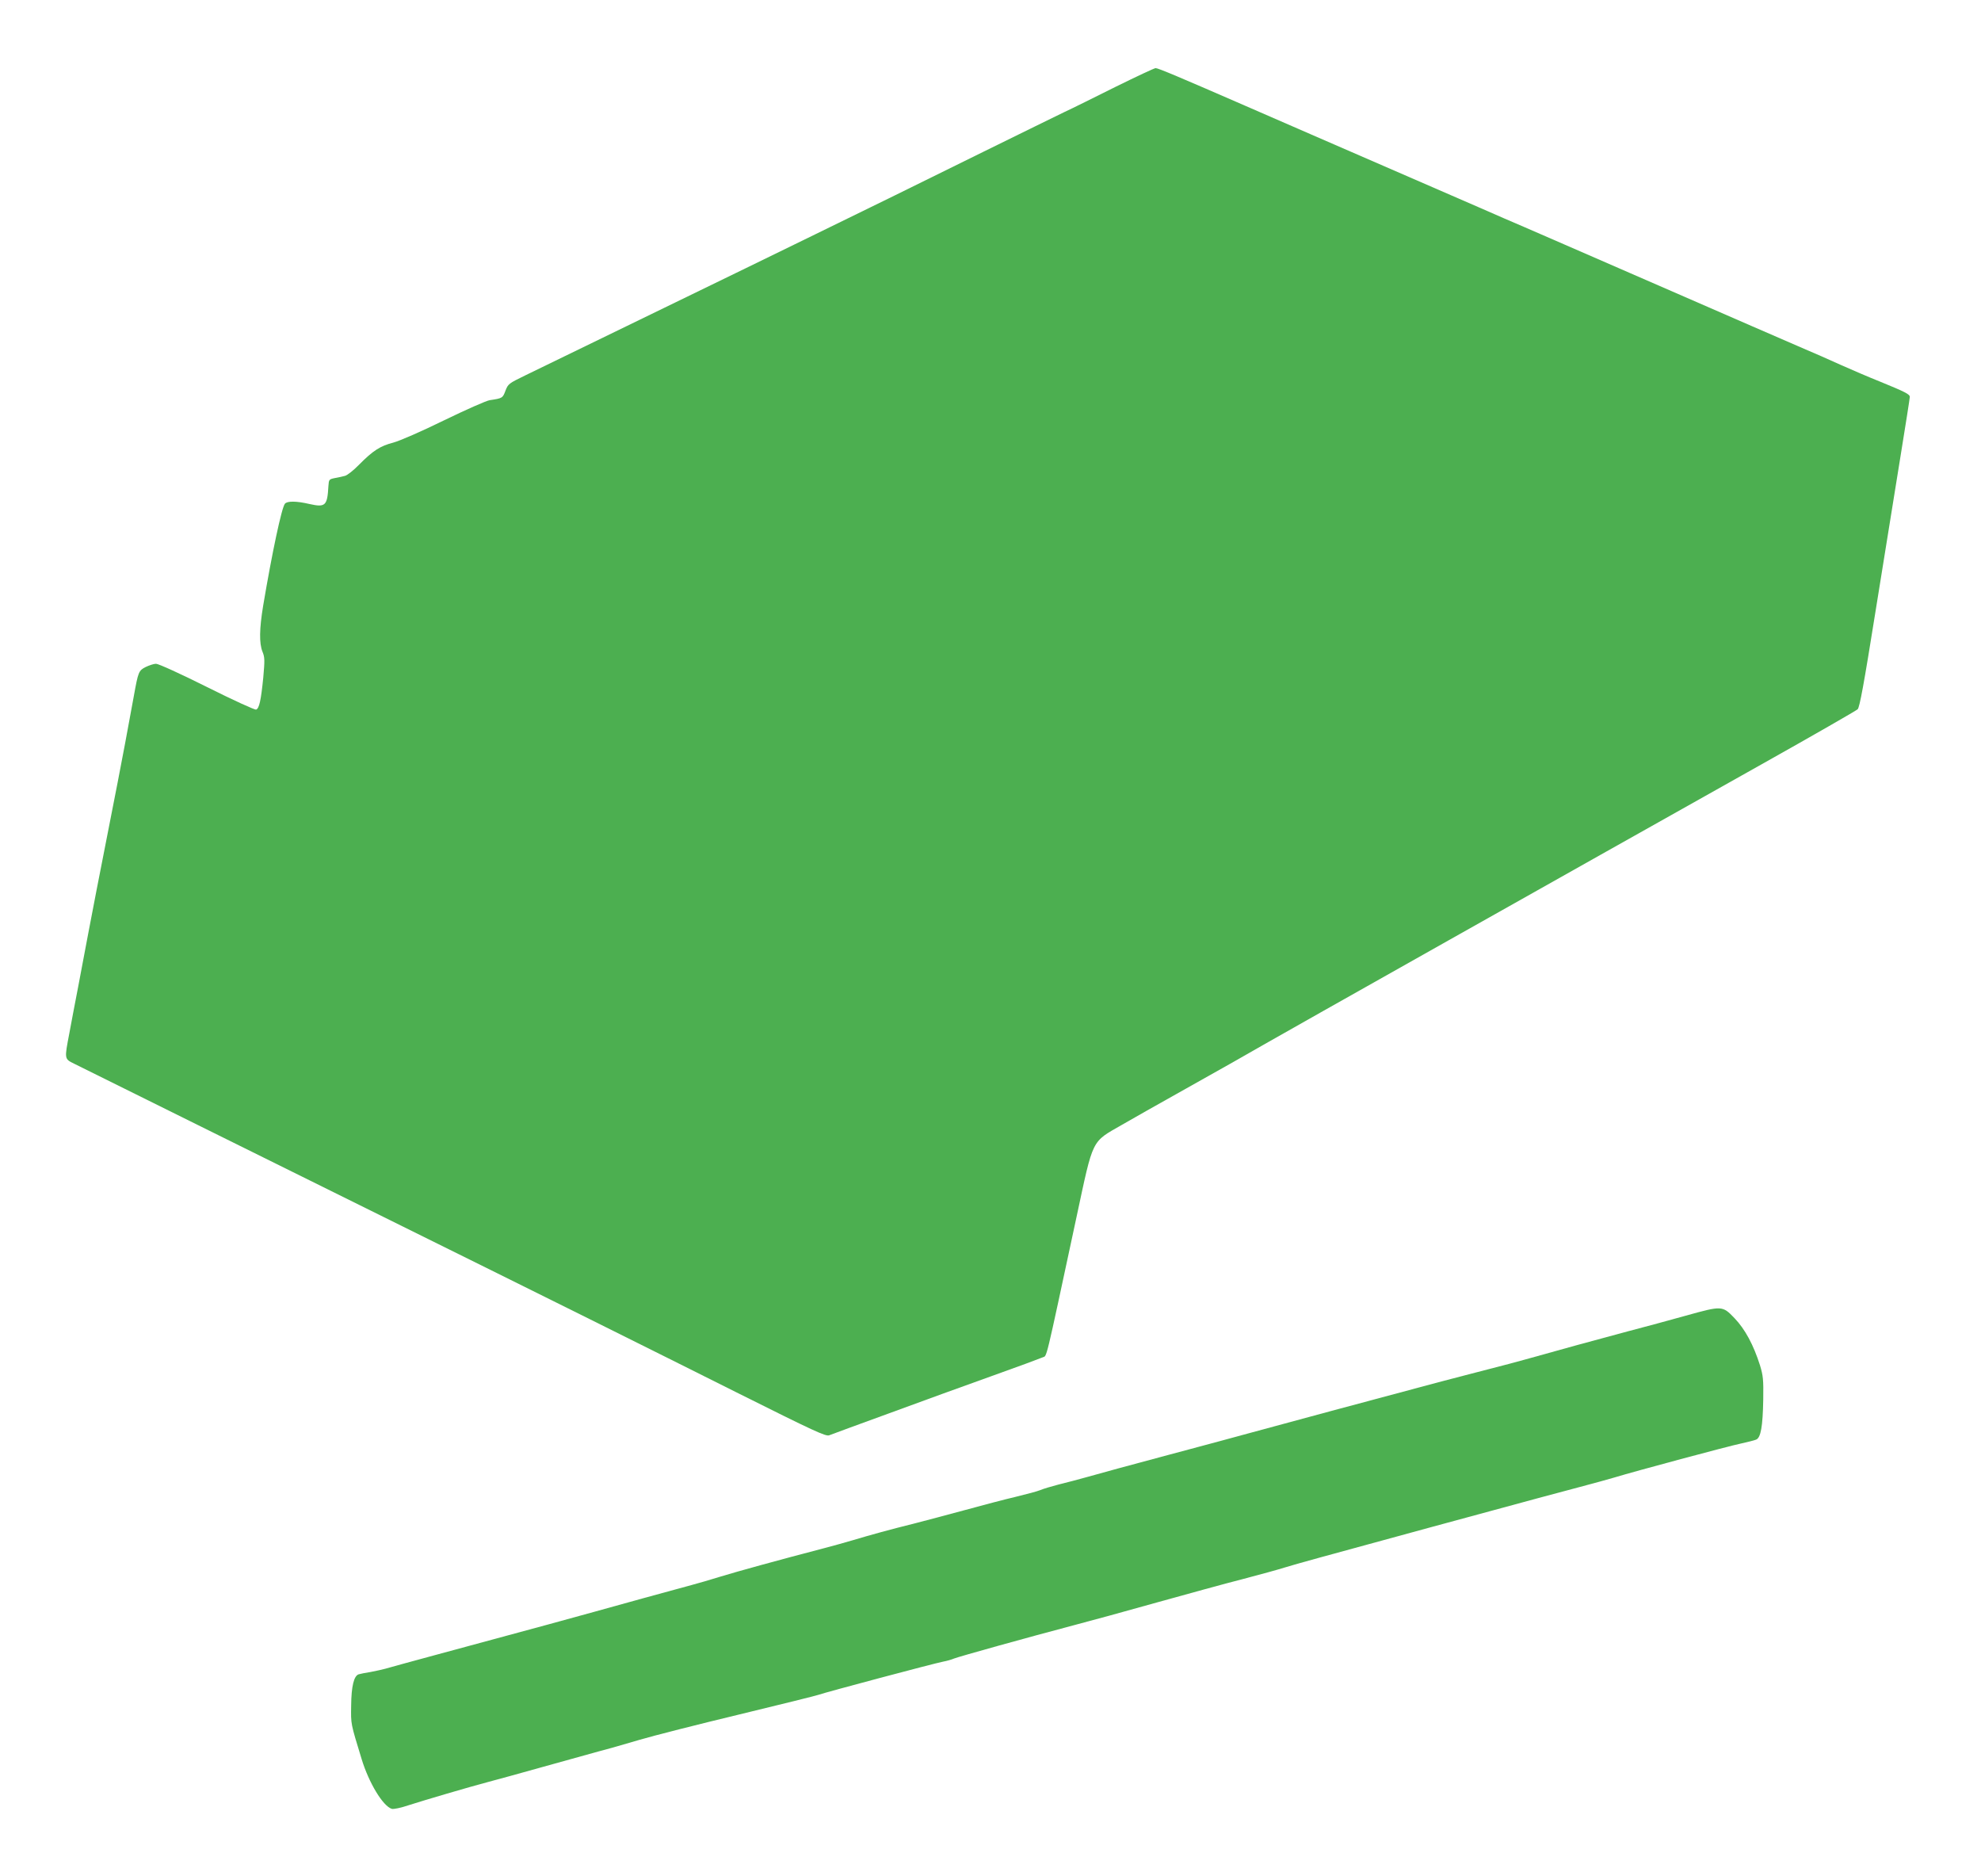 <?xml version="1.0" standalone="no"?>
<!DOCTYPE svg PUBLIC "-//W3C//DTD SVG 20010904//EN"
 "http://www.w3.org/TR/2001/REC-SVG-20010904/DTD/svg10.dtd">
<svg version="1.0" xmlns="http://www.w3.org/2000/svg"
 width="1280pt" height="1212pt" viewBox="0 0 1280 1212"
 preserveAspectRatio="xMidYMid meet">
<g transform="translate(0,1212) scale(0.1,-0.1)"
fill="#4caf50" stroke="none">
<path d="M7208 11559 c-134 -67 -283 -141 -333 -164 -49 -24 -283 -138 -520
-255 -430 -212 -732 -361 -1090 -535 -104 -51 -305 -149 -445 -217 -238 -116
-1178 -573 -1426 -693 -107 -52 -111 -55 -128 -99 -18 -48 -20 -49 -101 -61
-22 -3 -155 -62 -295 -130 -151 -74 -285 -132 -328 -144 -85 -22 -131 -51
-222 -143 -36 -37 -77 -69 -91 -72 -13 -4 -42 -10 -64 -14 -39 -8 -40 -9 -43
-52 -7 -127 -19 -139 -122 -116 -85 20 -144 20 -159 2 -21 -25 -83 -316 -141
-661 -24 -146 -26 -241 -4 -295 15 -36 15 -56 5 -168 -15 -148 -26 -198 -46
-206 -8 -3 -148 61 -318 146 -172 86 -313 150 -329 150 -14 0 -44 -10 -67 -21
-45 -23 -48 -31 -76 -186 -31 -172 -85 -460 -105 -560 -125 -636 -154 -783
-255 -1320 -20 -104 -46 -239 -57 -300 -32 -168 -33 -165 32 -197 30 -15 388
-192 795 -394 407 -201 947 -469 1200 -594 1078 -533 1735 -860 2278 -1132
516 -258 582 -288 605 -280 15 6 189 70 387 142 198 73 496 181 661 240 166
59 314 114 330 121 31 16 10 -71 220 908 110 513 94 480 294 595 80 46 237
135 350 198 326 183 447 251 575 325 116 67 1977 1115 3210 1807 330 185 608
345 618 354 13 14 39 153 117 642 55 344 127 791 160 993 33 203 60 375 60
383 0 17 -29 32 -193 99 -73 29 -184 77 -247 105 -63 29 -191 85 -285 125 -93
40 -226 98 -295 128 -181 79 -486 212 -790 344 -146 63 -337 147 -425 185 -88
38 -205 89 -260 113 -55 23 -188 81 -295 128 -203 88 -764 332 -1075 467 -99
43 -290 126 -425 185 -418 182 -566 245 -583 245 -8 0 -125 -55 -259 -121z"/>
<path d="M10890 3620 c-96 -27 -263 -72 -370 -100 -177 -47 -494 -134 -660
-181 -70 -20 -103 -28 -365 -96 -93 -24 -242 -63 -330 -87 -88 -24 -340 -91
-560 -150 -220 -59 -456 -123 -525 -142 -69 -19 -309 -84 -535 -144 -225 -60
-457 -123 -515 -140 -58 -16 -143 -39 -190 -50 -46 -12 -100 -28 -118 -36 -19
-8 -91 -27 -161 -44 -69 -16 -216 -55 -326 -85 -110 -30 -254 -68 -320 -85
-165 -41 -292 -76 -405 -110 -52 -15 -133 -38 -180 -50 -310 -81 -560 -150
-675 -185 -60 -19 -144 -43 -185 -54 -41 -11 -183 -50 -315 -86 -453 -126
-724 -200 -1355 -370 -151 -41 -291 -79 -310 -85 -19 -5 -62 -15 -95 -21 -33
-5 -67 -12 -77 -15 -31 -9 -48 -77 -49 -202 -2 -123 -4 -111 68 -347 47 -153
137 -302 194 -320 11 -4 59 6 112 24 100 32 381 115 517 151 47 12 202 55 345
95 143 40 305 85 360 100 55 14 174 48 265 75 91 27 383 101 649 165 266 64
494 121 508 126 44 16 746 203 808 215 22 4 54 13 70 20 33 13 478 137 770
214 99 26 342 92 540 148 198 55 448 124 555 151 107 28 231 62 275 76 85 26
203 58 940 259 666 181 845 229 985 266 69 18 159 43 200 55 131 40 742 204
820 220 41 9 85 20 97 25 30 12 43 84 46 260 2 128 -1 154 -21 220 -42 132
-96 233 -165 305 -78 81 -80 81 -317 15z"/>
</g>
</svg>
